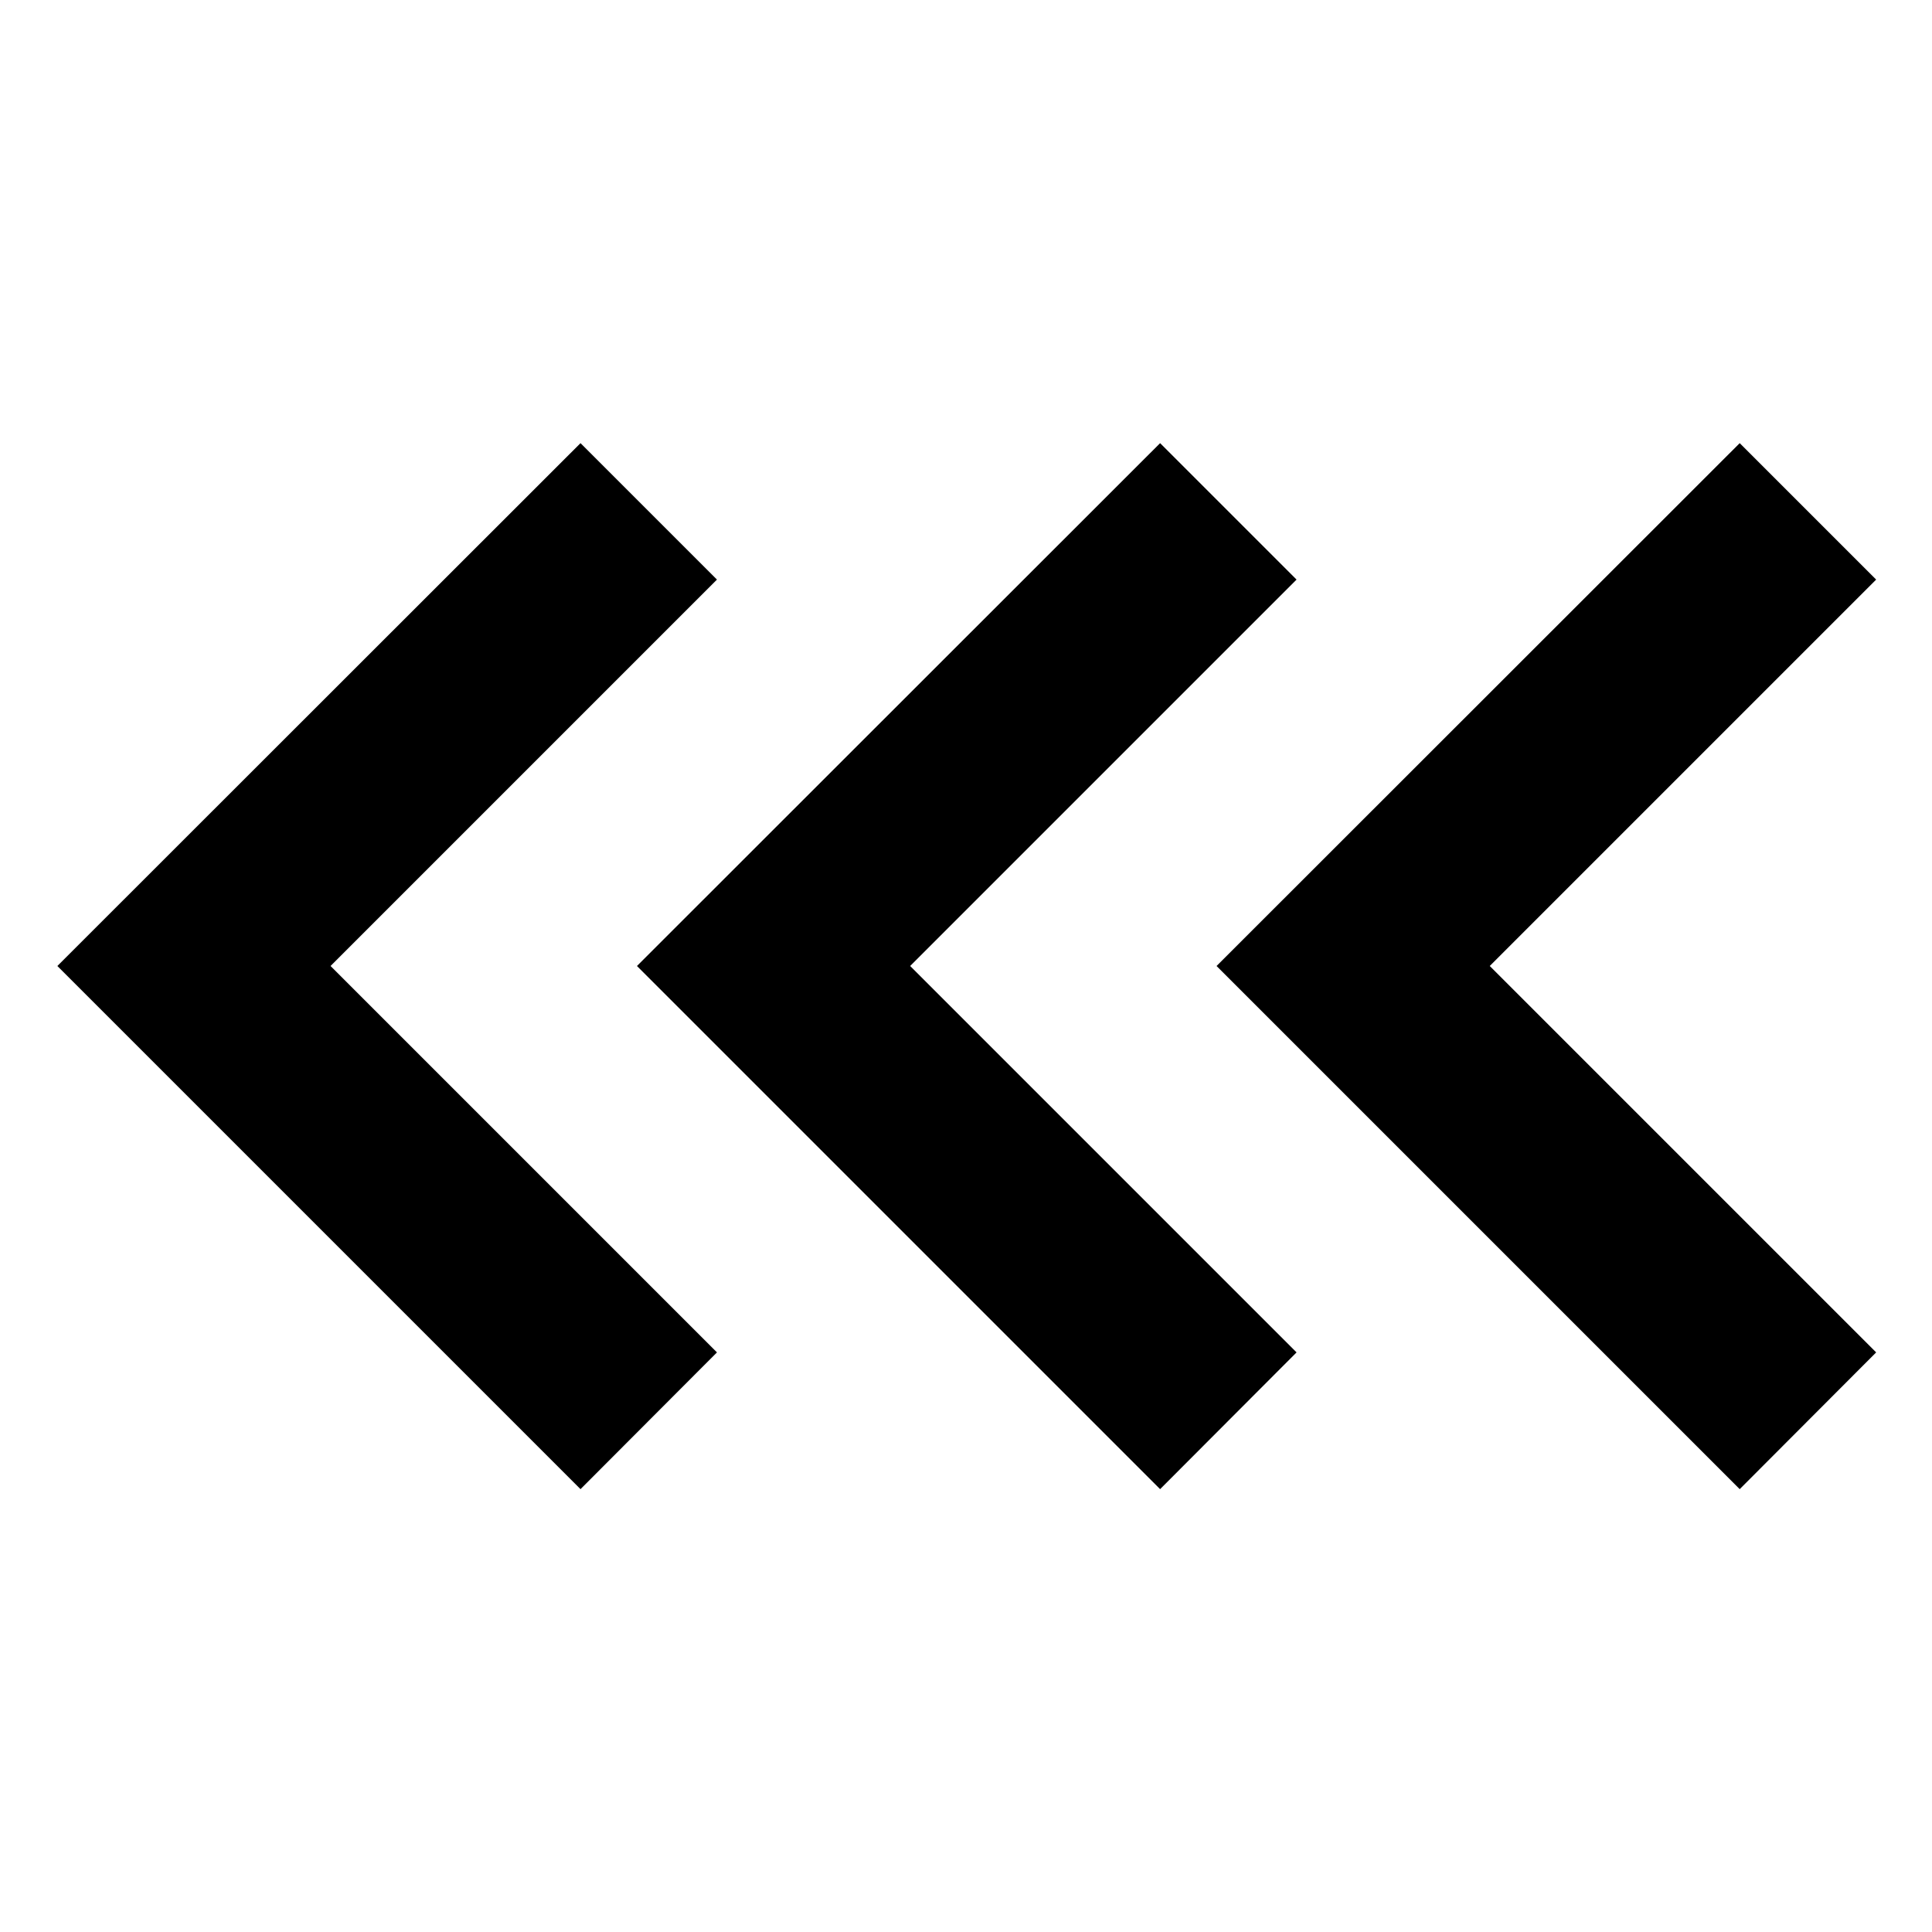<svg xmlns="http://www.w3.org/2000/svg" viewBox="0 0 640 640"><!--! Font Awesome Pro 7.1.0 by @fontawesome - https://fontawesome.com License - https://fontawesome.com/license (Commercial License) Copyright 2025 Fonticons, Inc. --><path fill="currentColor" d="M237.5 192L109.5 320L237.5 448L192.3 493.3L19 320L192.3 146.8L237.5 192zM429.5 192L301.5 320L429.5 448L384.3 493.3L211 320L384.3 146.8L429.5 192zM621.5 192L493.5 320L621.5 448L576.3 493.3L403 320L576.3 146.8L621.5 192z"/></svg>